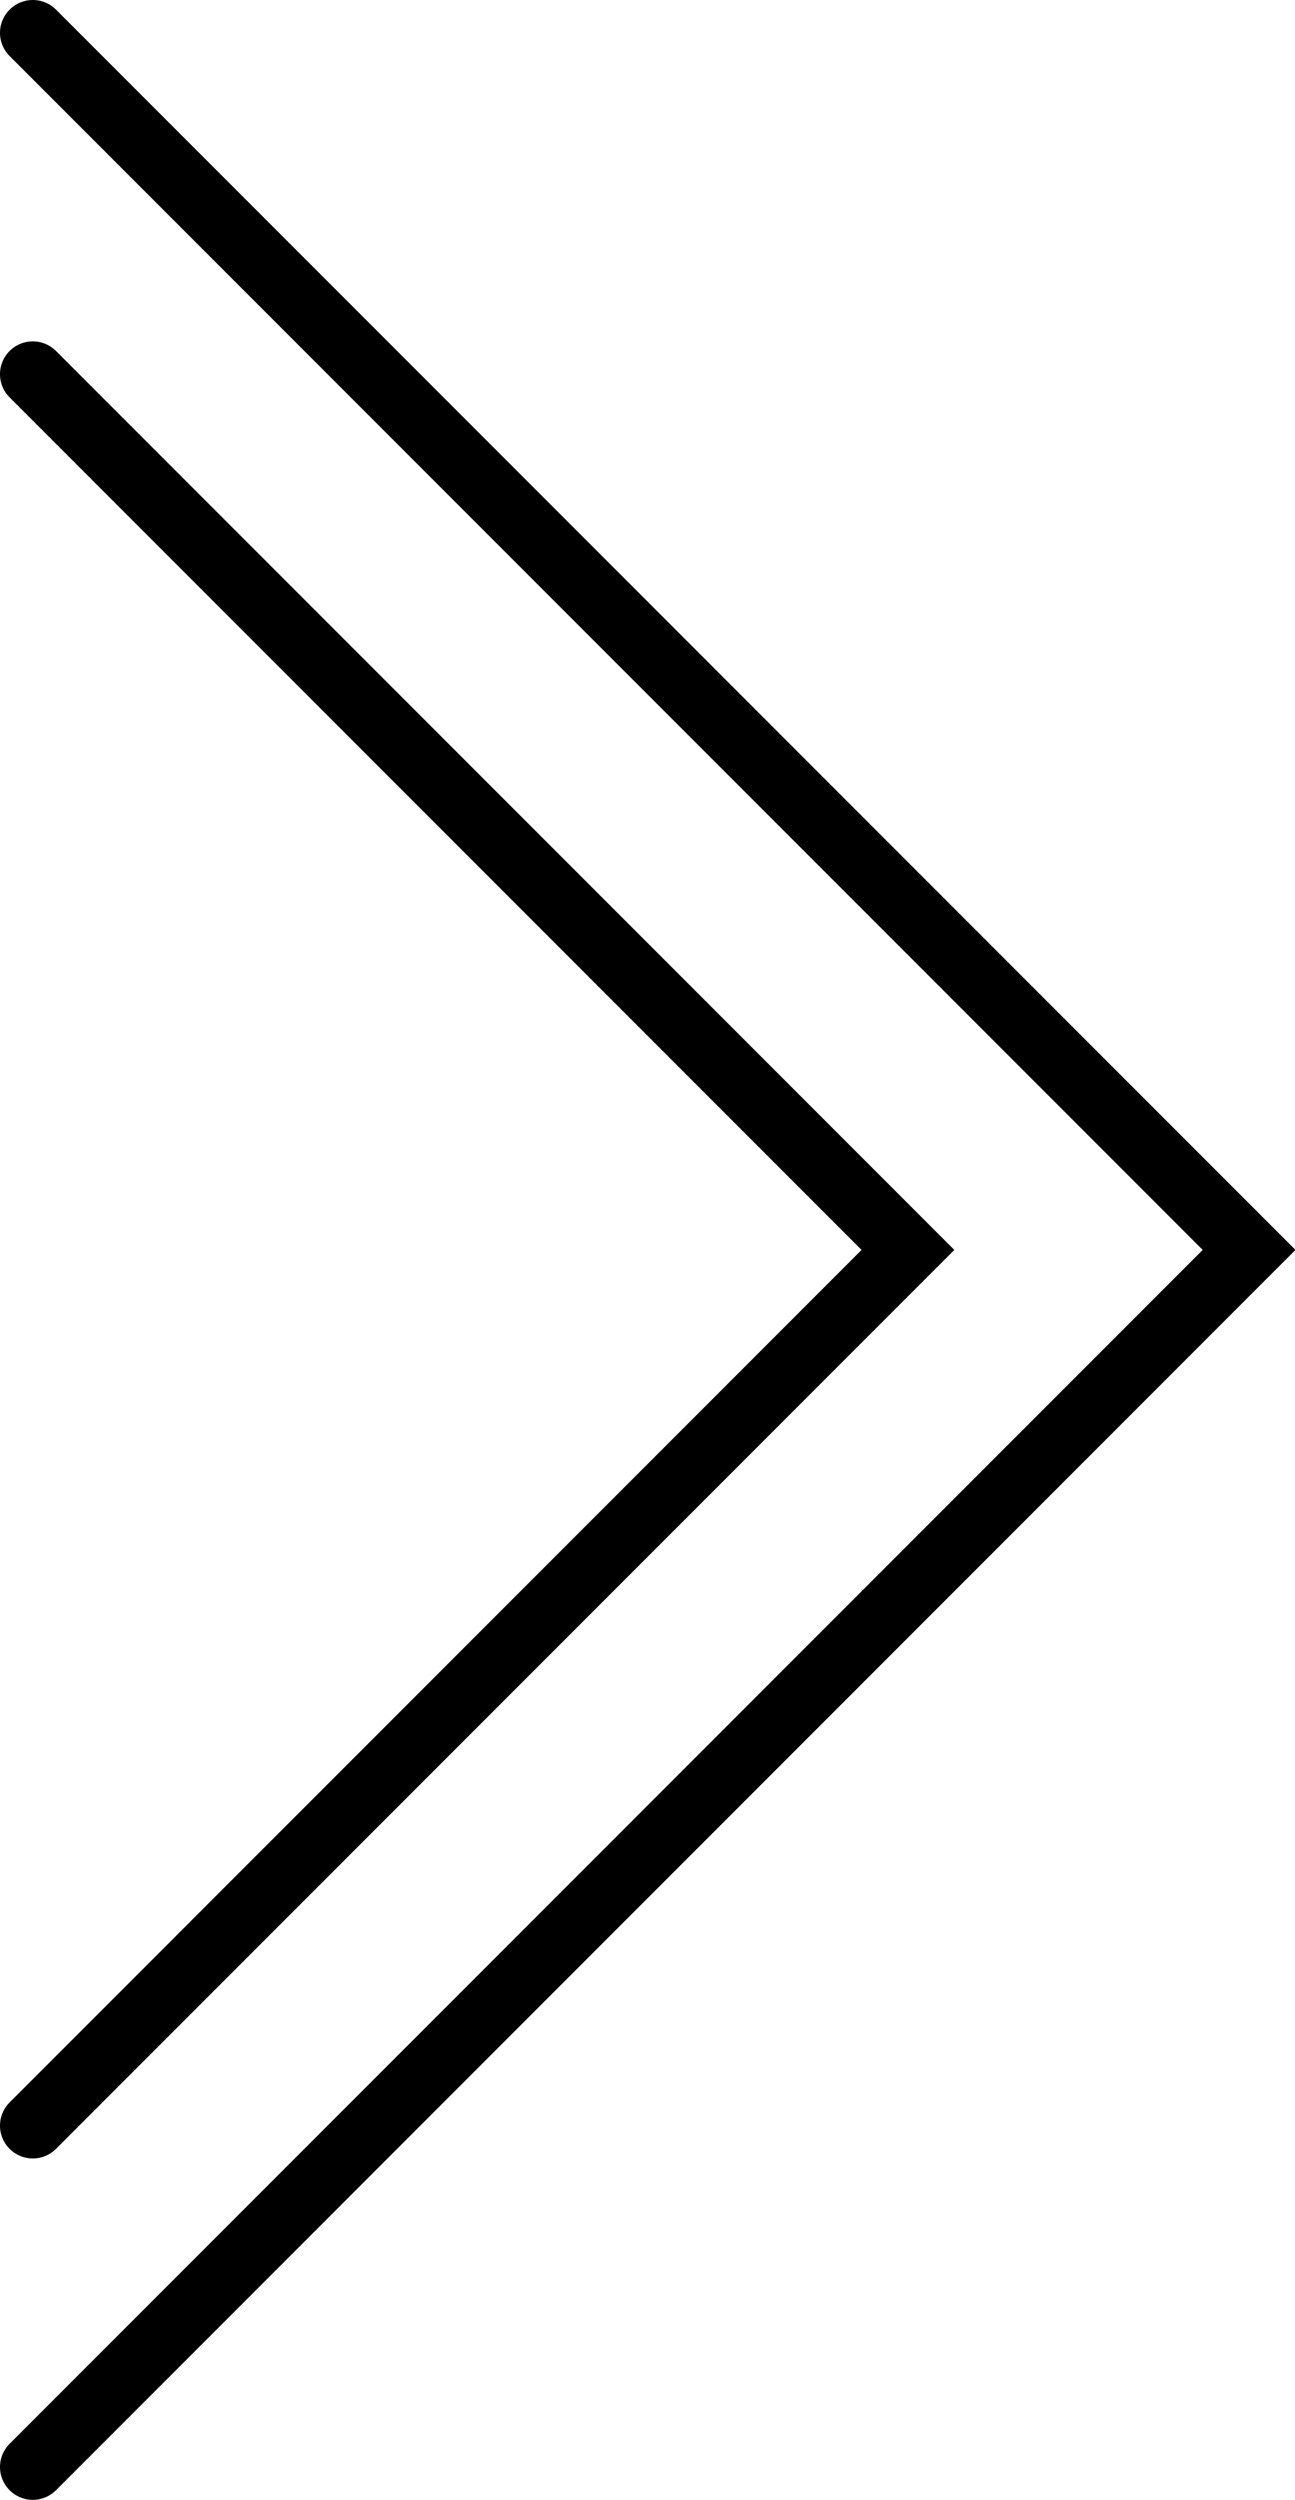 <?xml version="1.0" encoding="UTF-8"?><svg id="_レイヤー_1" xmlns="http://www.w3.org/2000/svg" viewBox="0 0 9.87 19.04"><defs><style>.cls-1{fill:none;stroke:#000;stroke-linecap:round;stroke-miterlimit:10;stroke-width:.5px;}</style></defs><polyline class="cls-1" points=".25 .25 9.52 9.52 .25 18.79"/><polyline class="cls-1" points=".25 2.85 6.92 9.52 .25 16.19"/></svg>